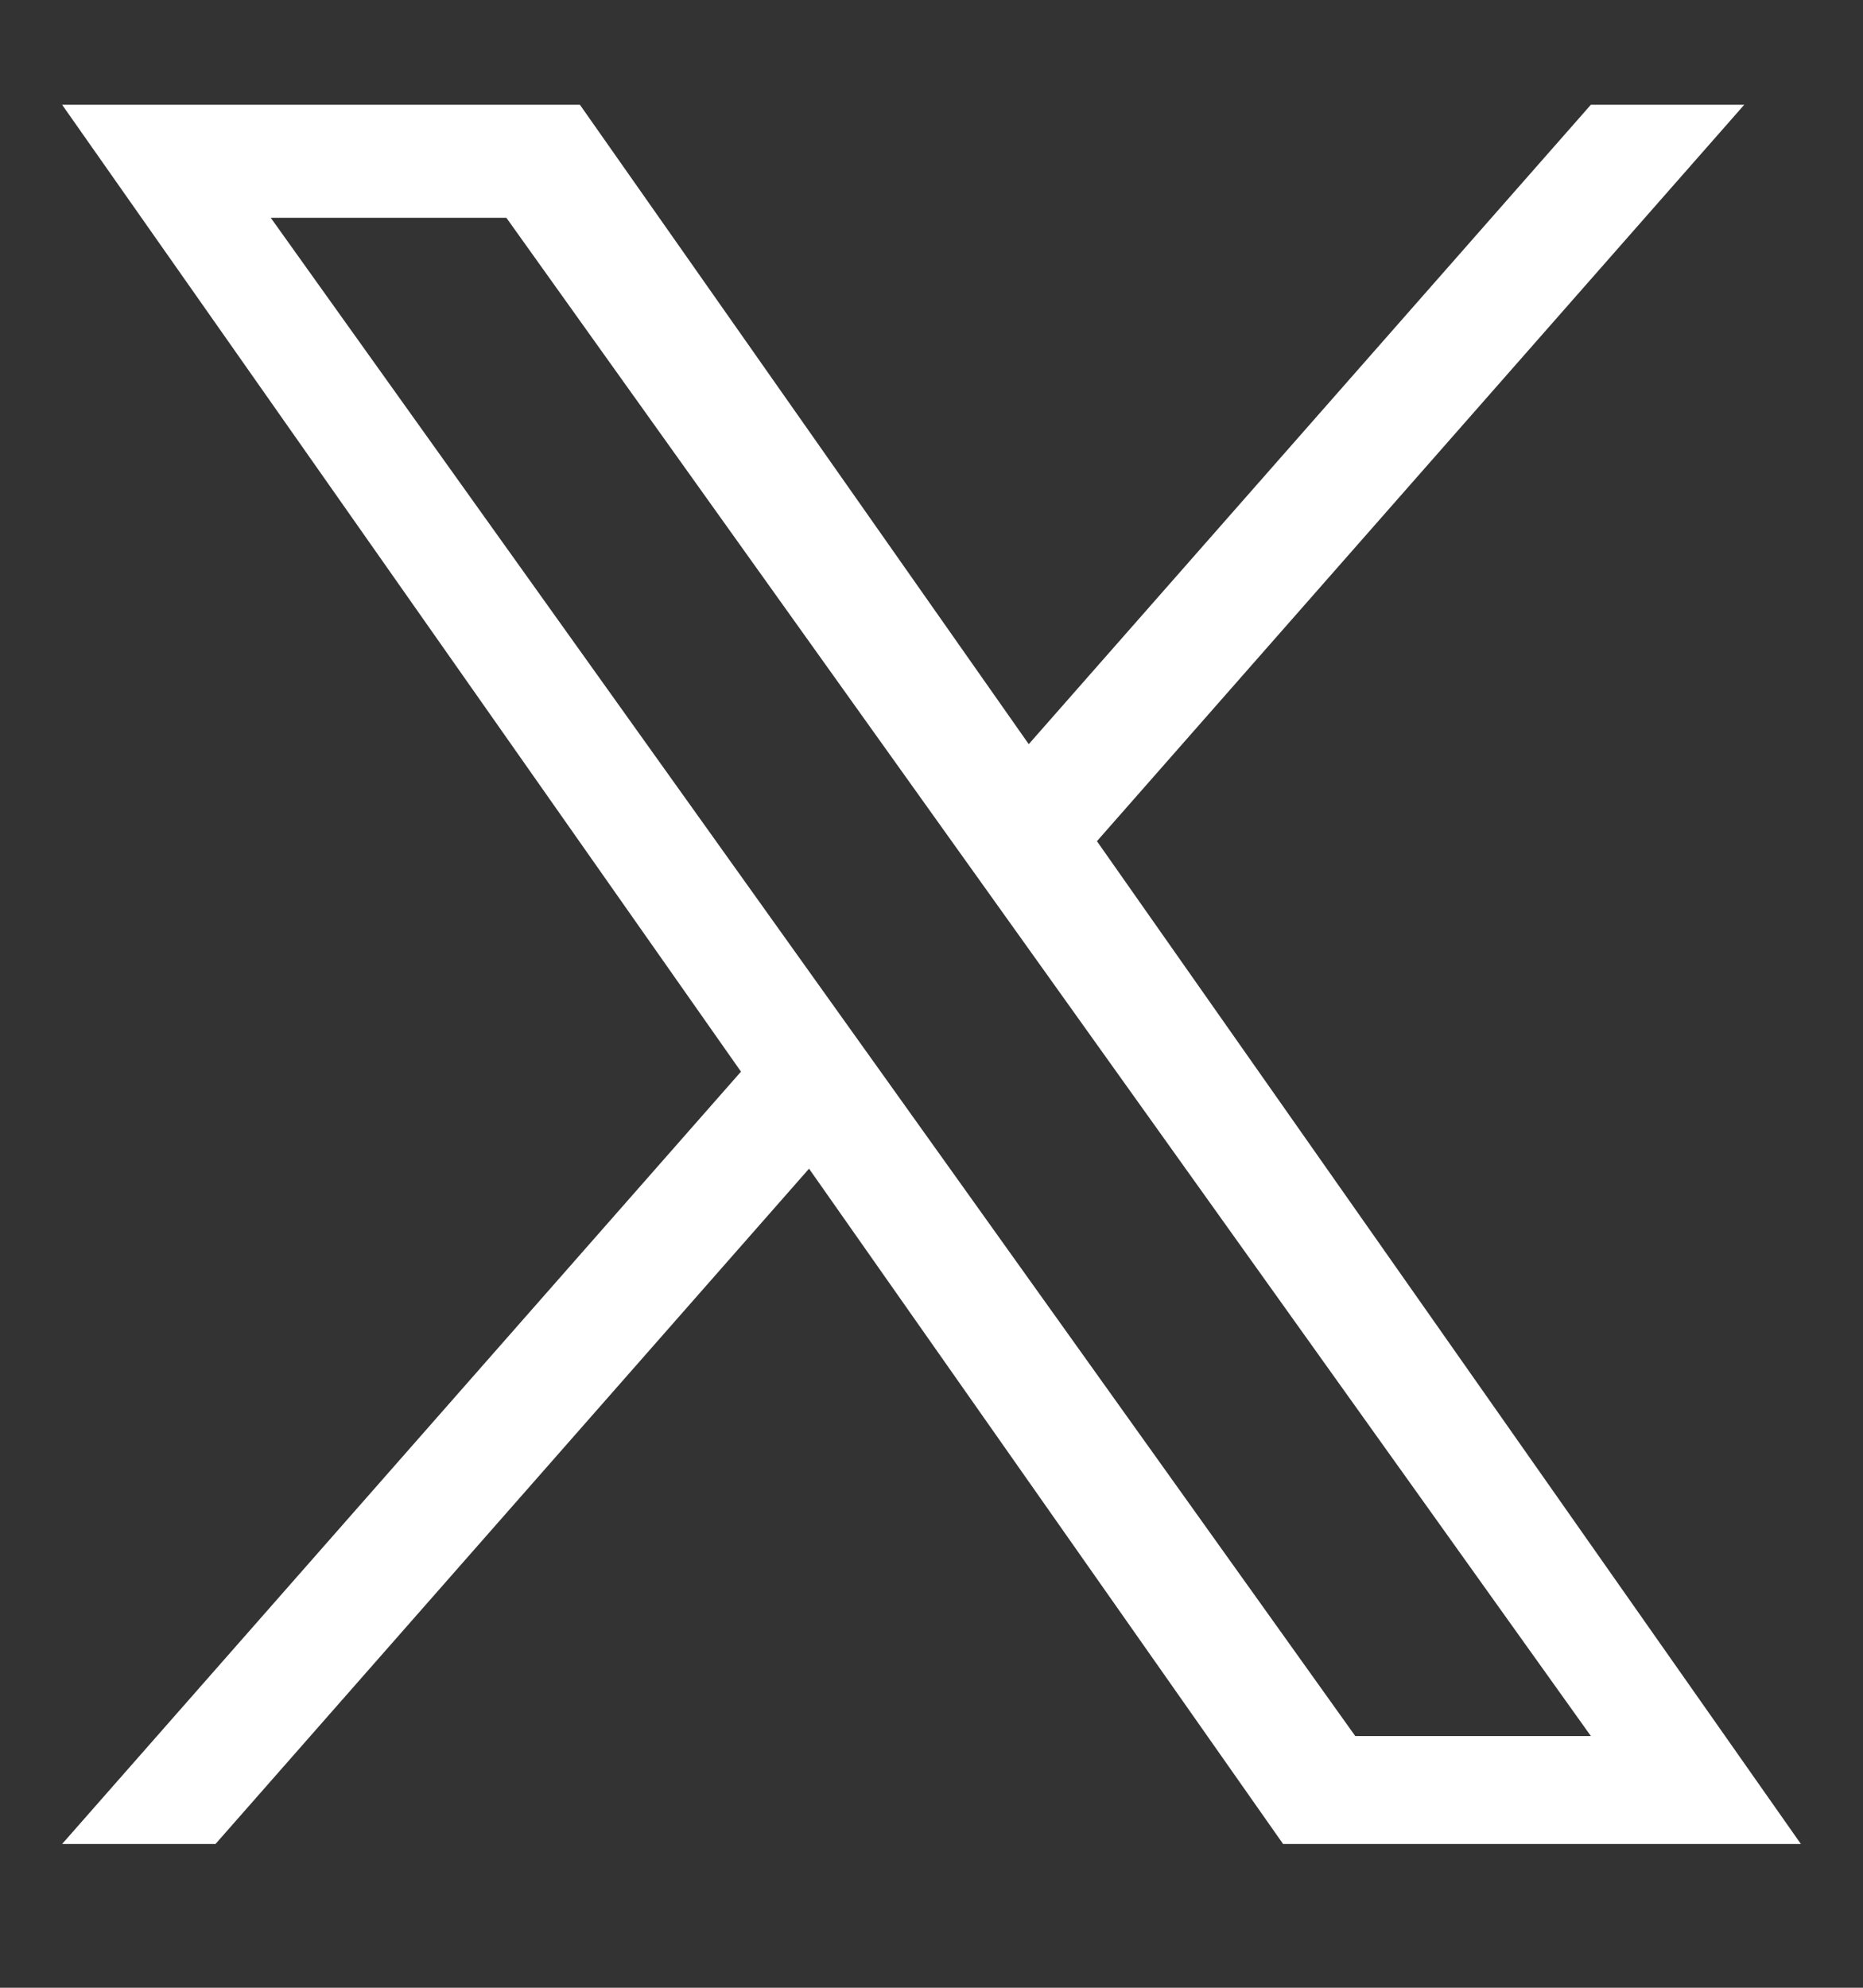 <svg width="15" height="16" viewBox="0 0 15 16" fill="none" xmlns="http://www.w3.org/2000/svg">
<rect x="0" y="0" width="15" height="16" fill="#333333" stroke="none"/>
<g clip-path="url(#clip0_9203_216795)">
<path d="M8.832 6.771L14.044 0.843H12.809L8.283 5.99L4.669 0.843H0.5L5.966 8.626L0.5 14.843H1.735L6.514 9.407L10.331 14.843H14.5L8.832 6.771H8.832ZM7.14 8.695L6.586 7.92L2.18 1.753H4.077L7.633 6.73L8.187 7.505L12.809 13.974H10.912L7.14 8.695V8.695Z" fill="white"/>
</g>
<defs>
<clipPath id="clip0_9203_216795">
<rect width="15" height="15" fill="white" transform="translate(0 0.343)"/>
</clipPath>
</defs>
</svg>
